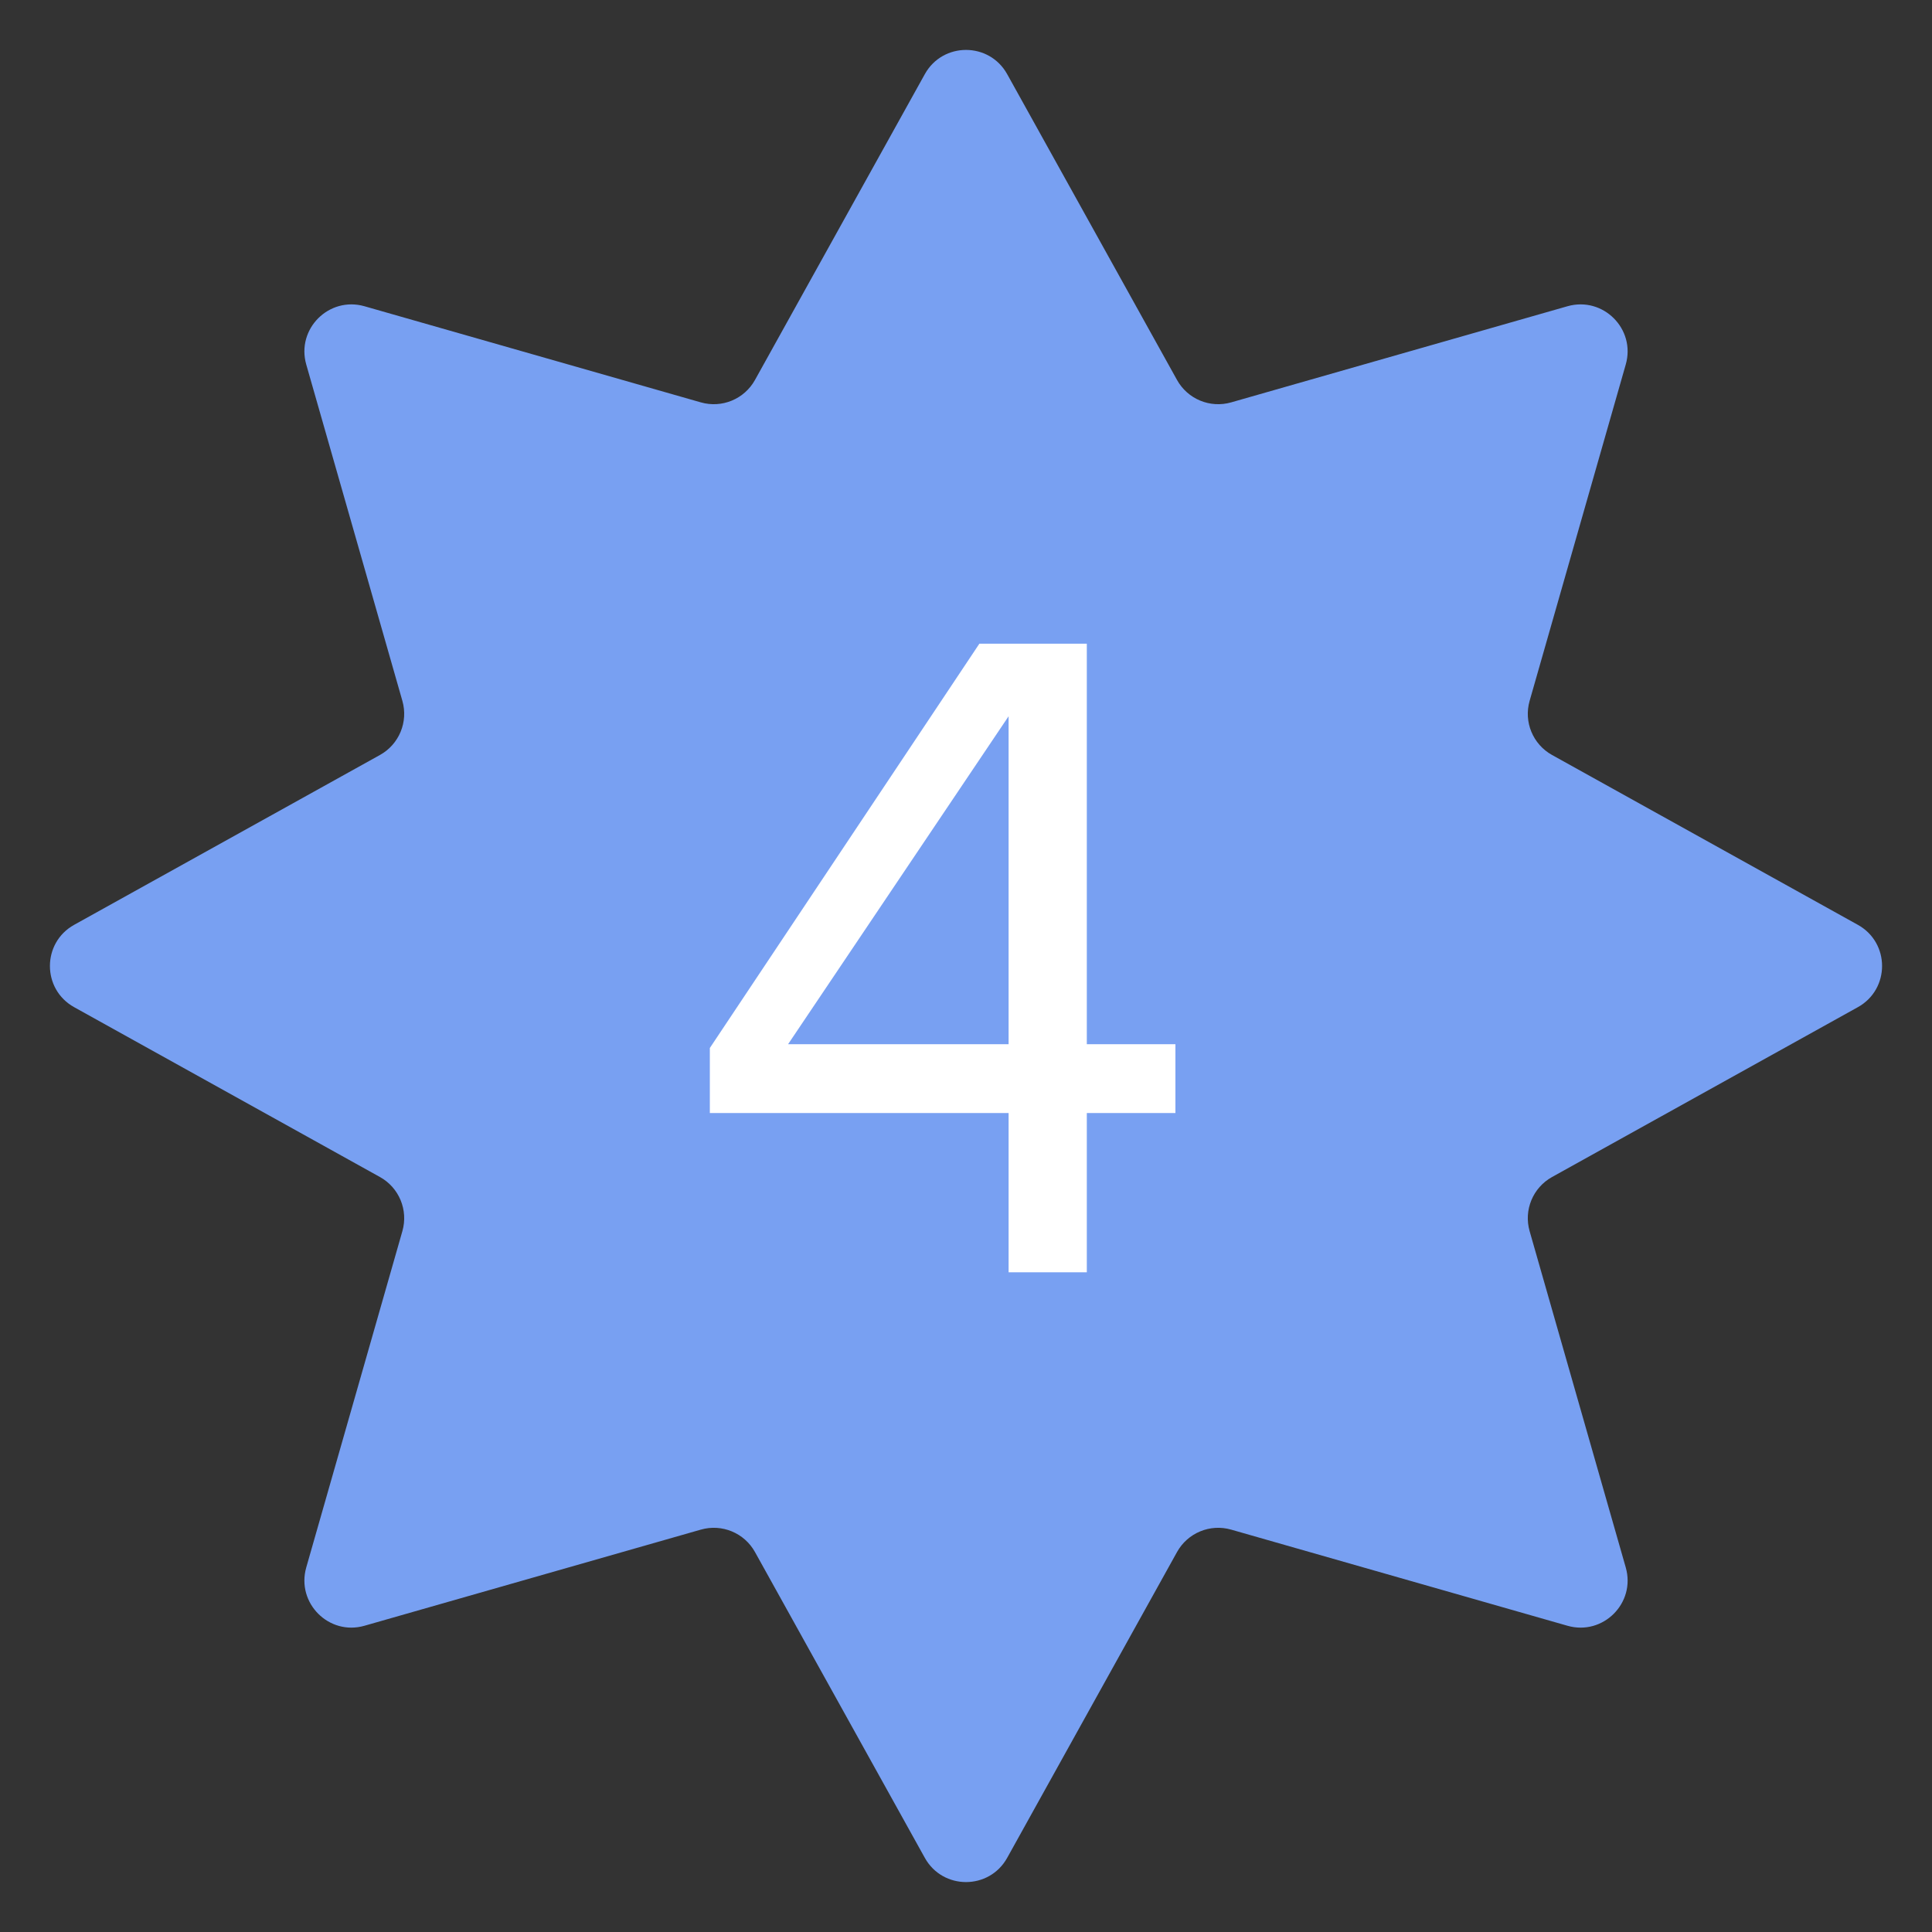 <?xml version="1.0" encoding="UTF-8"?> <svg xmlns="http://www.w3.org/2000/svg" width="41" height="41" viewBox="0 0 41 41" fill="none"><rect x="0" y="0" width="41" height="41" fill="#333333" stroke="none"/> <path d="M19.626 1.574C20.007 0.888 20.993 0.888 21.374 1.574L24.978 8.063C25.204 8.47 25.68 8.667 26.127 8.539L33.264 6.499C34.019 6.284 34.717 6.981 34.501 7.735L32.461 14.873C32.333 15.32 32.53 15.796 32.937 16.022L39.426 19.626C40.112 20.007 40.112 20.993 39.426 21.374L32.937 24.978C32.53 25.204 32.333 25.68 32.461 26.127L34.501 33.264C34.717 34.019 34.019 34.717 33.264 34.501L26.127 32.461C25.68 32.333 25.204 32.53 24.978 32.937L21.374 39.426C20.993 40.112 20.007 40.112 19.626 39.426L16.022 32.937C15.796 32.53 15.32 32.333 14.873 32.461L7.735 34.501C6.981 34.717 6.284 34.019 6.499 33.264L8.539 26.127C8.667 25.68 8.47 25.204 8.063 24.978L1.574 21.374C0.888 20.993 0.888 20.007 1.574 19.626L8.063 16.022C8.47 15.796 8.667 15.32 8.539 14.873L6.499 7.735C6.284 6.981 6.981 6.284 7.735 6.499L14.873 8.539C15.32 8.667 15.796 8.47 16.022 8.063L19.626 1.574Z" fill="#78A0F2"></path> <path d="M23.064 27H21.404V23.62H15.064V22.24L20.784 13.66H23.064V22.16H24.944V23.62H23.064V27ZM21.404 22.16V15.2L16.724 22.16H21.404Z" fill="white"></path> </svg> 